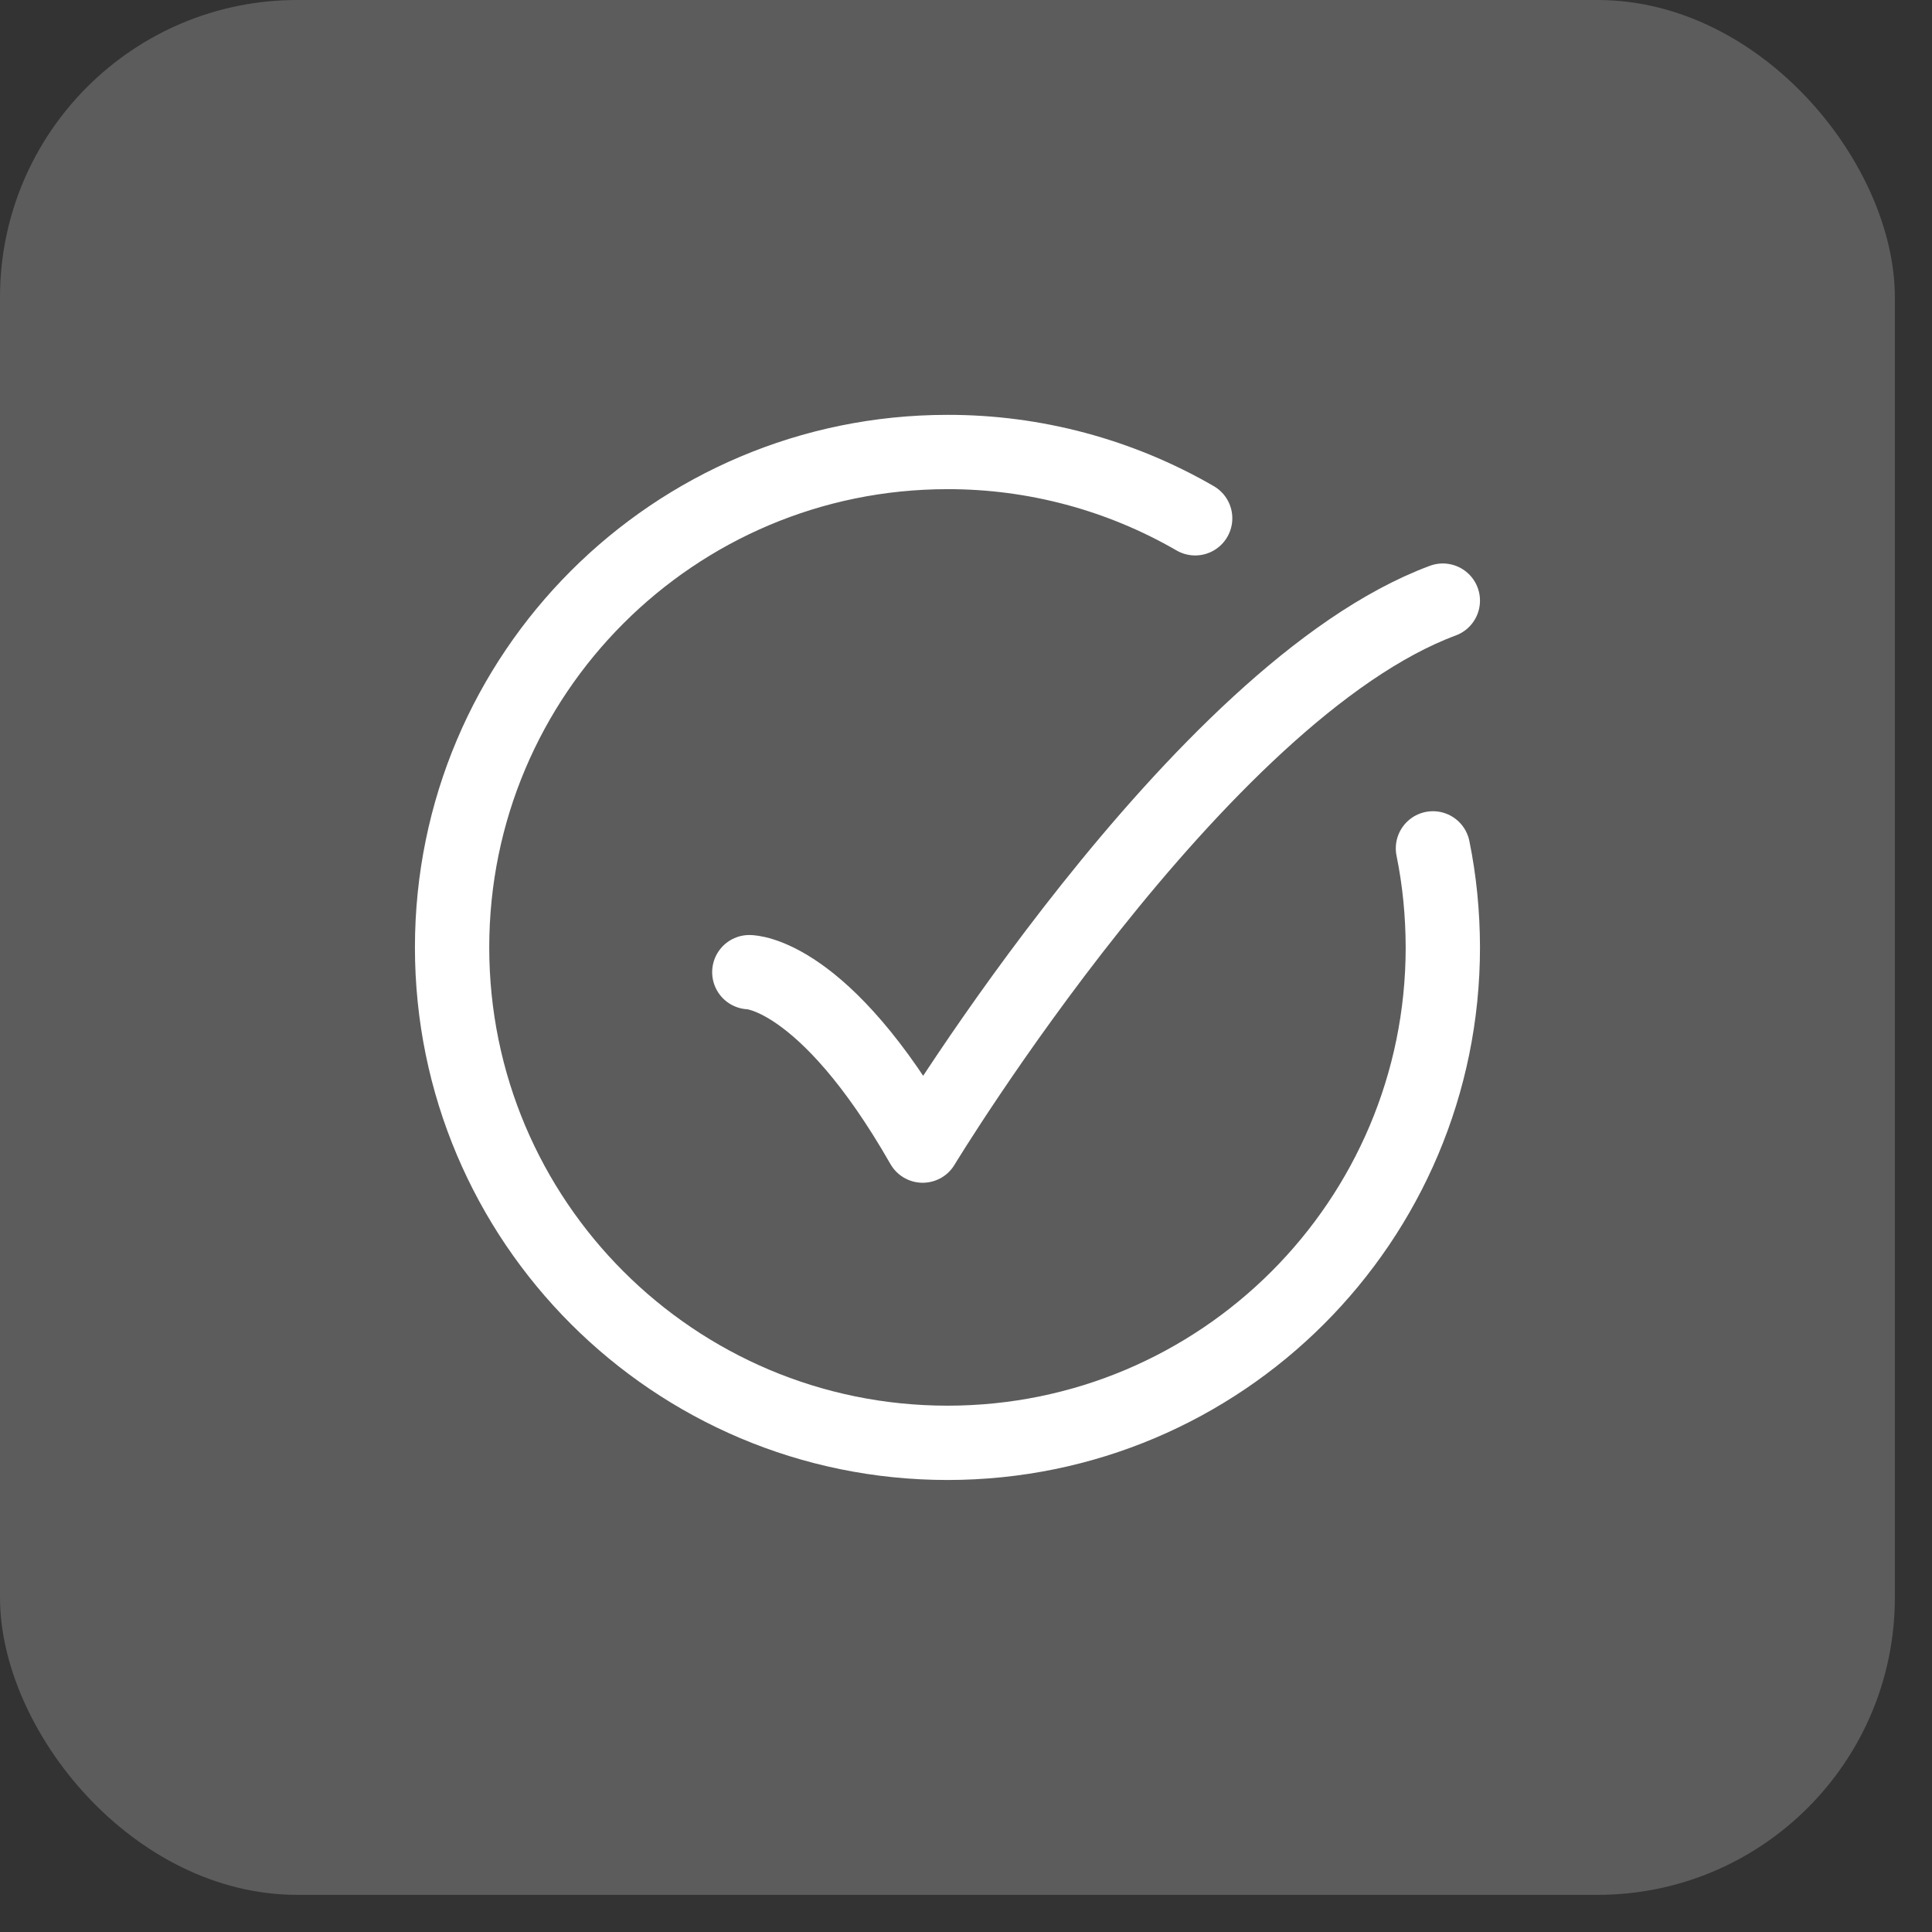 <?xml version="1.0" encoding="utf-8"?>
<svg xmlns="http://www.w3.org/2000/svg" fill="none" height="100%" overflow="visible" preserveAspectRatio="none" style="display: block;" viewBox="0 0 26 26" width="100%">
<rect x="0" y="0" width="26" height="26" fill="#333333" stroke="none"/>
<g id="Frame">
<rect fill="white" fill-opacity="0.2" height="25.5" rx="4" width="25.5"/>
<g id="Frame_2">
<g id="Group">
<path d="M16.084 6.975C15.071 6.389 13.921 6.081 12.751 6.083C9.069 6.083 6.084 9.068 6.084 12.75C6.084 16.432 9.069 19.417 12.751 19.417C16.433 19.417 19.417 16.432 19.417 12.75C19.416 12.292 19.372 11.848 19.284 11.417" id="Vector" stroke="white" stroke-linecap="round" stroke-linejoin="round"/>
<path d="M10.084 13.083C10.084 13.083 11.084 13.083 12.417 15.417C12.417 15.417 16.123 9.305 19.417 8.083" id="Vector_2" stroke="white" stroke-linecap="round" stroke-linejoin="round"/>
</g>
</g>
</g>
</svg>